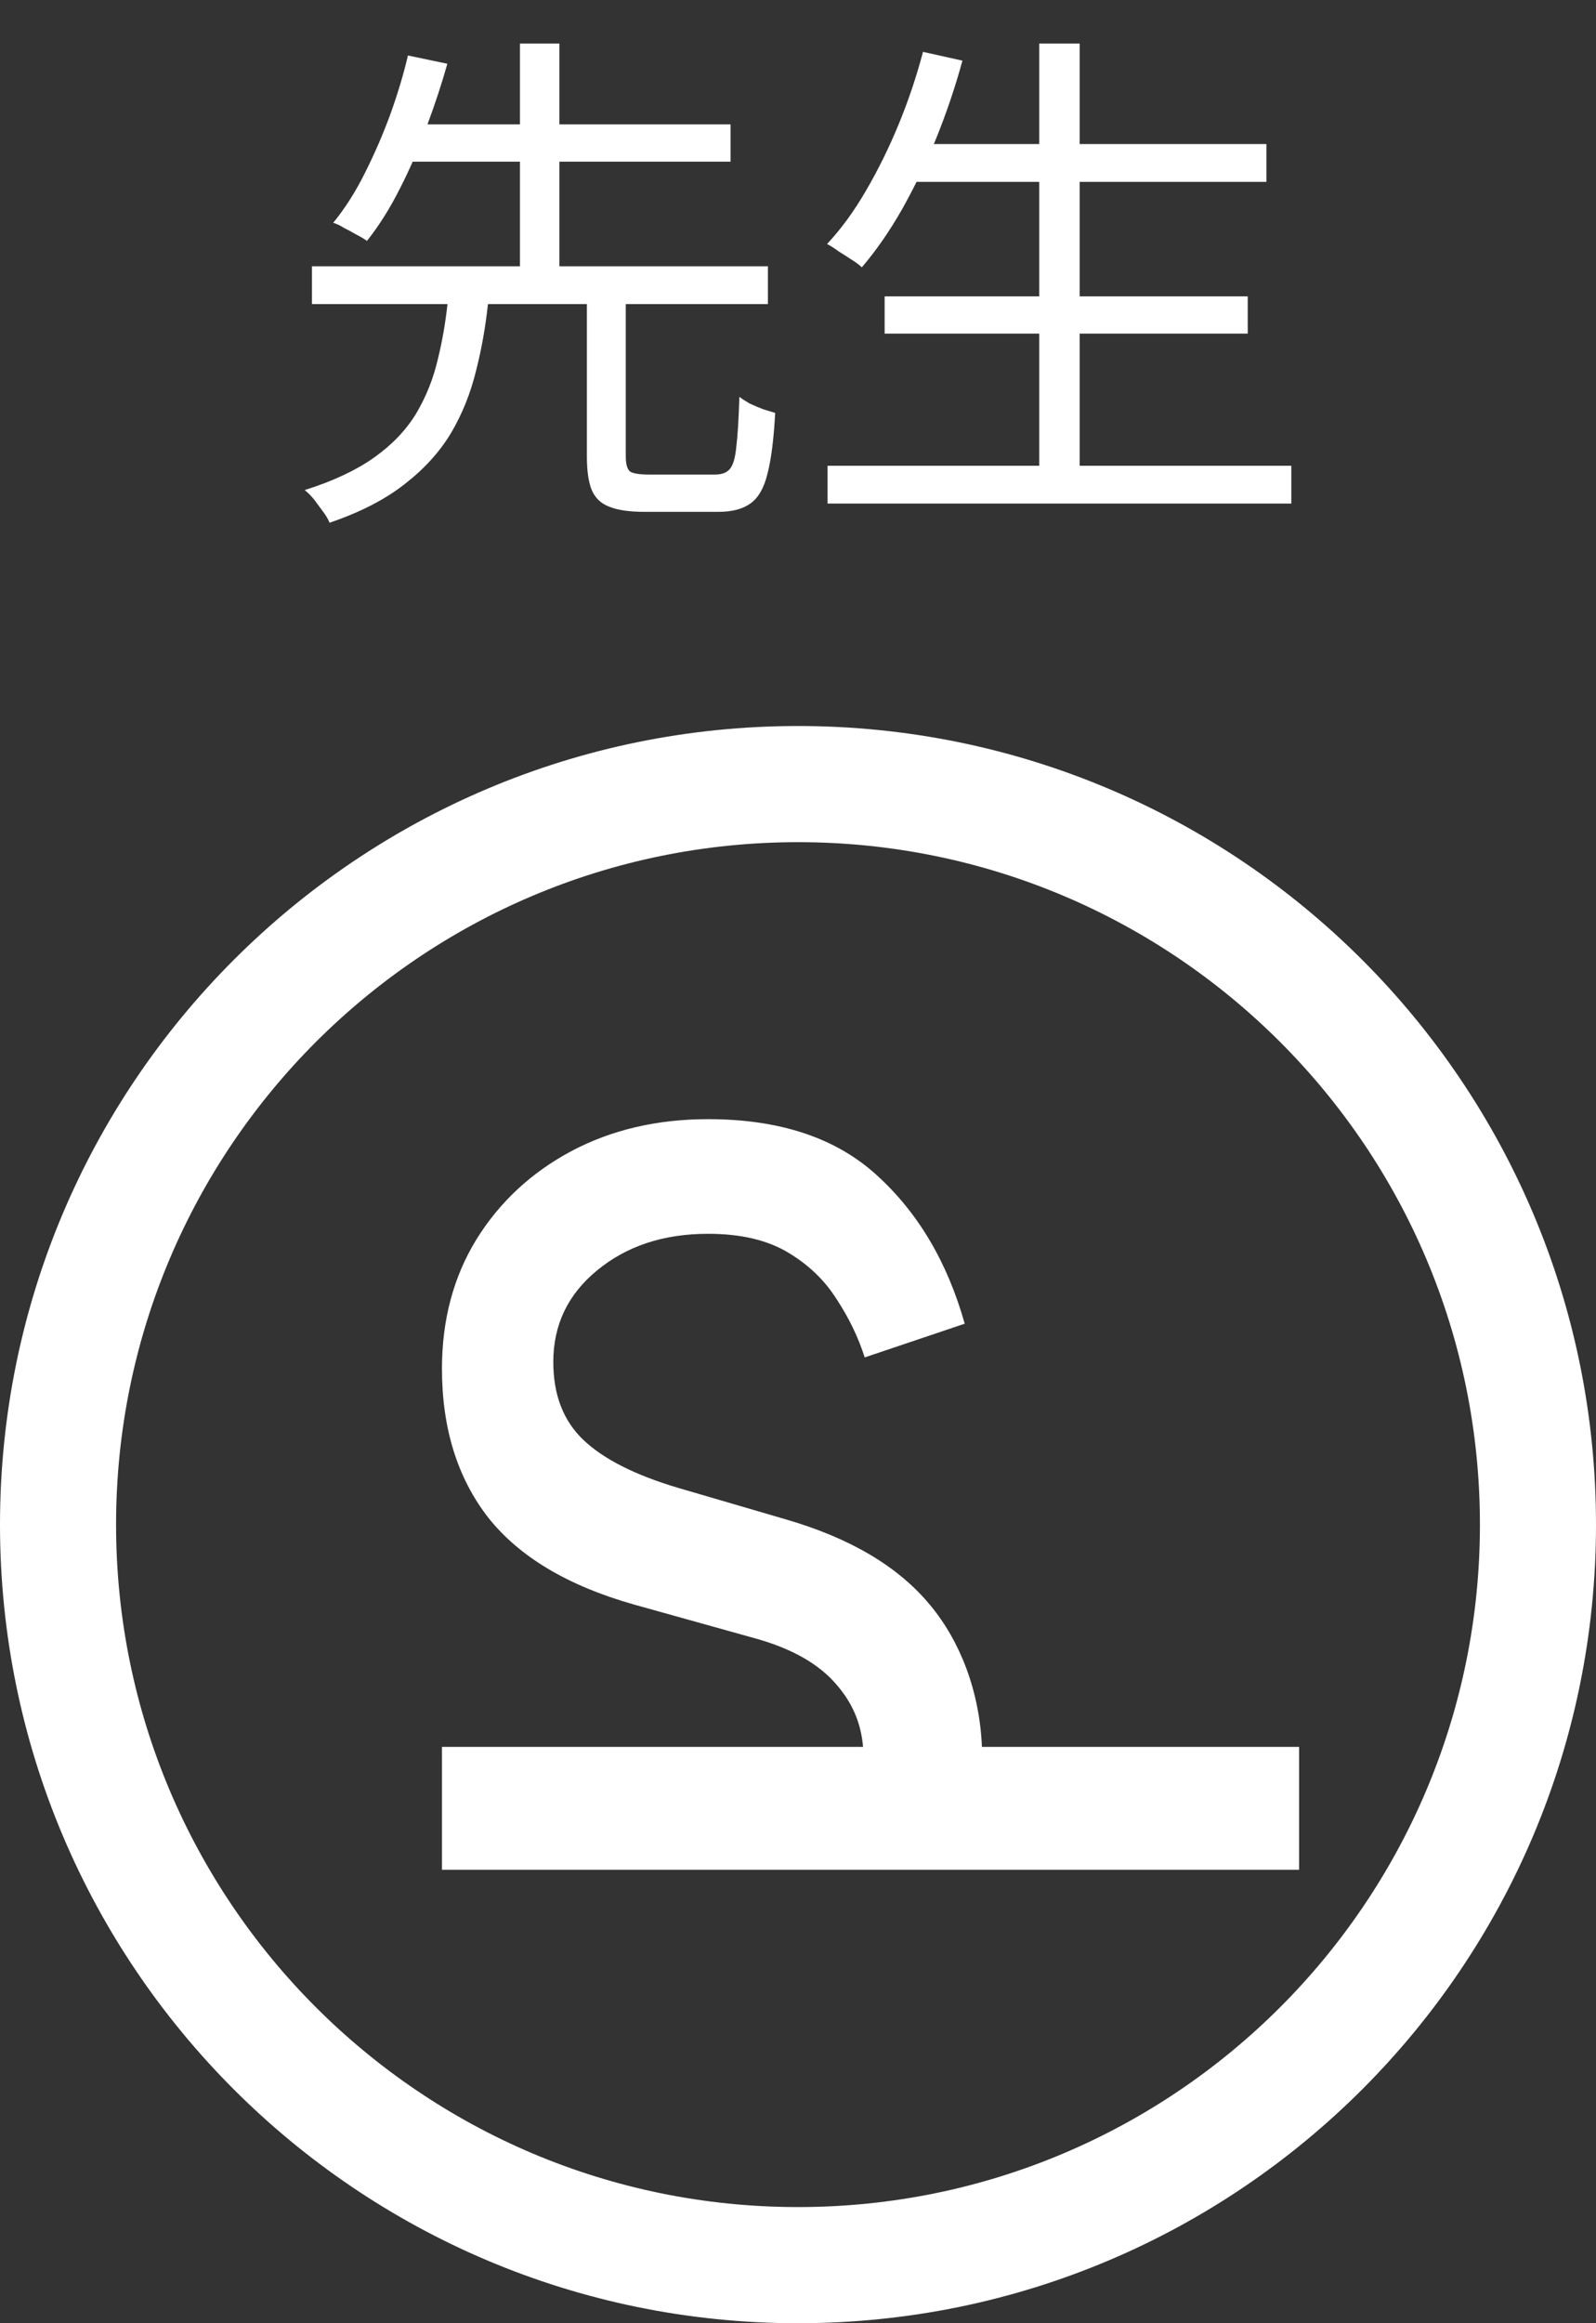 <svg width="110" height="160" viewBox="0 0 110 160" fill="none" xmlns="http://www.w3.org/2000/svg">
<rect x="0" y="0" width="110" height="160" fill="#333333" stroke="none"/>
<path fill-rule="evenodd" clip-rule="evenodd" d="M33.631 20.945H40.449V31.433C40.449 32.409 40.556 33.17 40.771 33.717C41.009 34.288 41.414 34.68 41.986 34.894C42.558 35.132 43.381 35.251 44.453 35.251H45.383H46.956H48.529H49.494C50.448 35.251 51.187 35.06 51.711 34.68C52.259 34.3 52.652 33.622 52.891 32.647C53.153 31.648 53.332 30.244 53.427 28.437C53.189 28.365 52.914 28.282 52.605 28.187C52.295 28.068 51.985 27.937 51.675 27.795C51.389 27.628 51.151 27.474 50.96 27.331C50.912 28.877 50.841 30.03 50.745 30.791C50.674 31.552 50.519 32.064 50.281 32.325C50.066 32.563 49.733 32.682 49.28 32.682H48.314H46.92H45.597H44.739C44.072 32.682 43.631 32.611 43.416 32.468C43.226 32.302 43.13 31.957 43.13 31.433V20.945H52.926V18.34H38.554V11.134H50.352V8.565H38.554V3H35.837V8.565H29.464C30.001 7.117 30.457 5.725 30.832 4.391L28.115 3.821C27.829 5.057 27.435 6.377 26.935 7.781C26.434 9.16 25.85 10.516 25.183 11.848C24.539 13.156 23.801 14.321 22.966 15.344C23.205 15.415 23.455 15.534 23.717 15.7C24.003 15.843 24.289 15.998 24.575 16.164C24.861 16.307 25.099 16.45 25.29 16.592C26.124 15.546 26.887 14.333 27.578 12.954C27.884 12.354 28.172 11.747 28.443 11.134H35.837V18.34H21.5V20.945H30.842C30.696 22.265 30.478 23.514 30.188 24.691C29.878 26.047 29.378 27.307 28.687 28.472C27.995 29.614 27.03 30.625 25.791 31.505C24.551 32.385 22.954 33.134 21 33.752C21.215 33.919 21.429 34.133 21.643 34.395C21.858 34.68 22.061 34.953 22.251 35.215C22.466 35.501 22.621 35.762 22.716 36C24.814 35.286 26.53 34.407 27.864 33.36C29.223 32.313 30.296 31.136 31.082 29.828C31.869 28.496 32.453 27.034 32.834 25.44C33.193 24.026 33.459 22.527 33.631 20.945ZM62.15 14.452C62.502 13.828 62.842 13.186 63.17 12.525H71.625V20.41H60.971V22.978H71.625V32.076H57.038V34.68H89V32.076H74.413V22.978H85.997V20.41H74.413V12.525H87.284V9.921H74.413V3H71.625V9.921H64.361C64.411 9.803 64.461 9.684 64.51 9.564C65.225 7.804 65.833 6.009 66.333 4.177L63.616 3.571C63.163 5.283 62.603 6.948 61.936 8.565C61.269 10.183 60.518 11.705 59.684 13.132C58.873 14.535 57.979 15.76 57.002 16.806C57.24 16.925 57.503 17.092 57.789 17.306C58.099 17.496 58.396 17.686 58.682 17.877C58.992 18.067 59.231 18.245 59.398 18.412C60.375 17.27 61.292 15.95 62.15 14.452ZM66.49 91.163L59.596 93.485C59.163 92.118 58.523 90.789 57.678 89.499C56.854 88.183 55.727 87.099 54.296 86.248C52.865 85.397 51.033 84.971 48.801 84.971C45.744 84.971 43.197 85.809 41.159 87.487C39.143 89.138 38.135 91.24 38.135 93.794C38.135 96.065 38.829 97.858 40.216 99.174C41.603 100.49 43.771 101.586 46.72 102.463L54.133 104.631C58.599 105.921 61.927 107.894 64.116 110.552C66.17 113.02 67.517 116.463 67.676 120.308H89.538V128.77H30.461V120.308H55.23H59.484C59.339 118.605 58.705 117.224 57.645 116.008C56.431 114.589 54.567 113.532 52.052 112.835L43.728 110.513C39.154 109.223 35.794 107.223 33.648 104.514C31.523 101.78 30.461 98.361 30.461 94.259C30.461 90.905 31.252 87.938 32.835 85.358C34.439 82.778 36.617 80.753 39.371 79.282C42.145 77.811 45.289 77.076 48.801 77.076C53.743 77.076 57.624 78.366 60.442 80.946C63.282 83.526 65.298 86.932 66.49 91.163ZM102 105C102 130.957 80.957 152 55 152C29.043 152 8 130.957 8 105C8 79.043 29.043 58 55 58C80.957 58 102 79.043 102 105ZM110 105C110 135.376 85.376 160 55 160C24.624 160 0 135.376 0 105C0 74.624 24.624 50 55 50C85.376 50 110 74.624 110 105Z" fill="white"/>
</svg>
